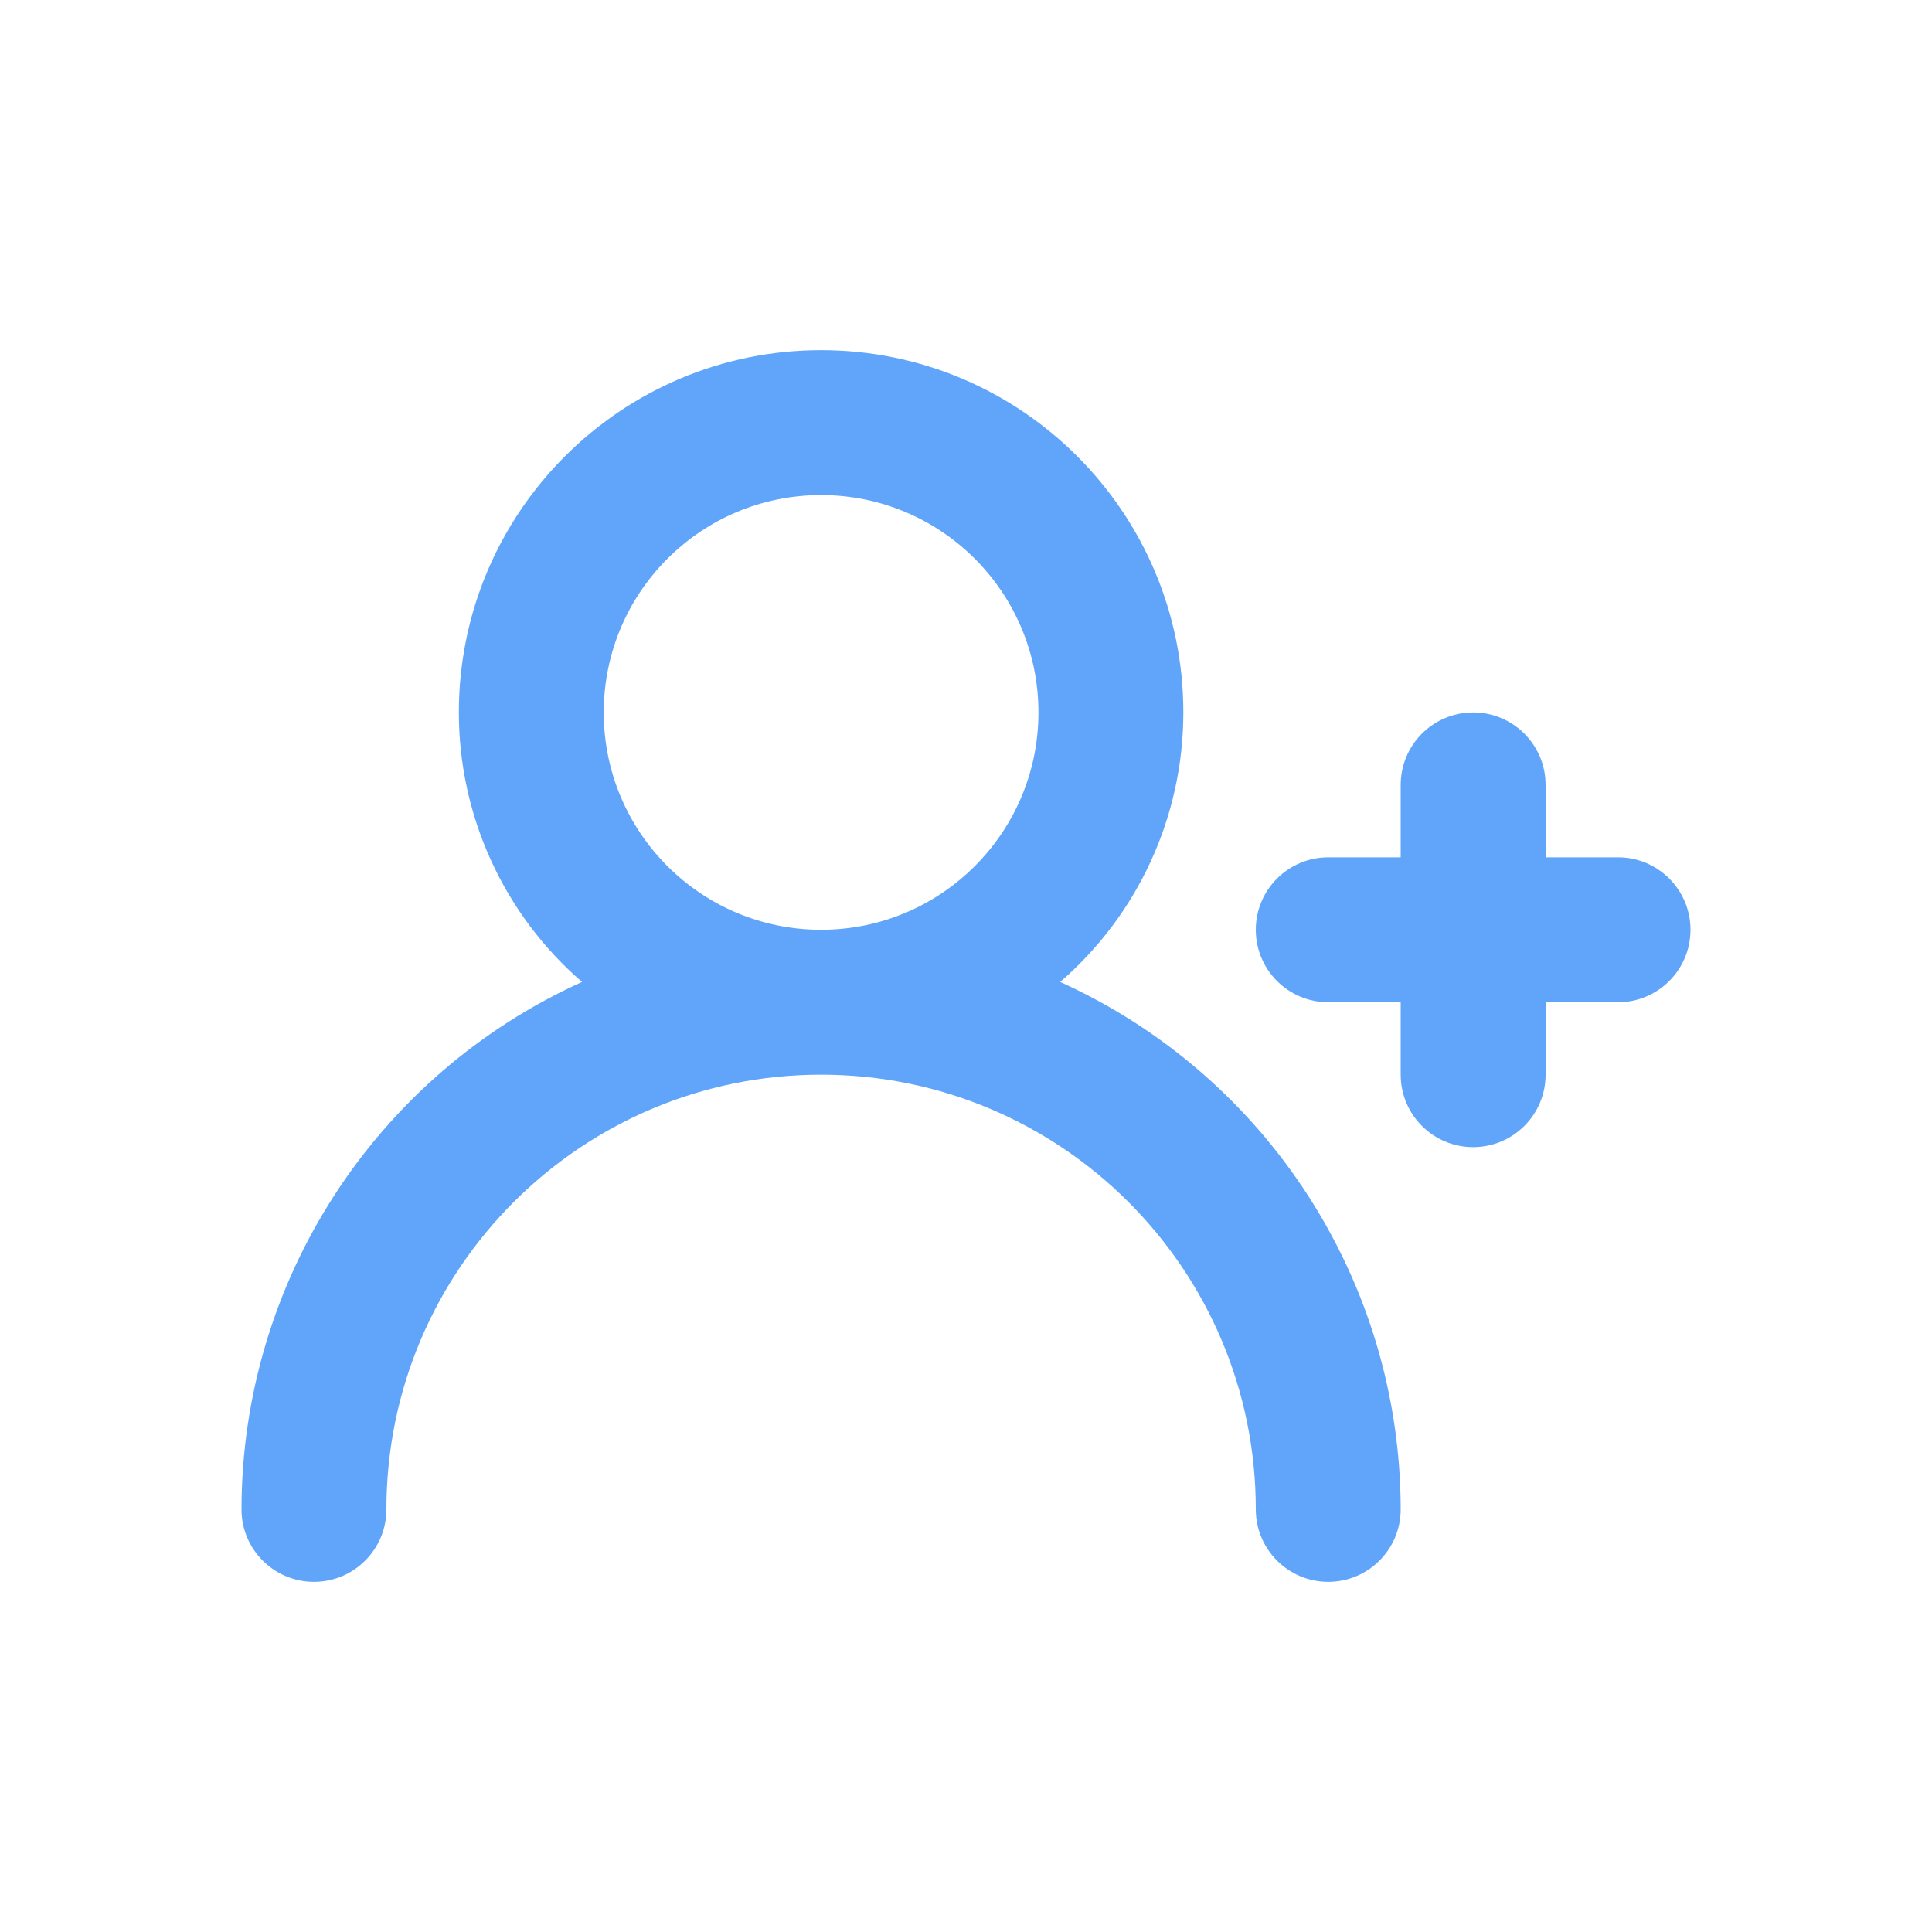 <?xml version="1.0" encoding="UTF-8"?>
<svg id="Layer_1" xmlns="http://www.w3.org/2000/svg" viewBox="0 0 200 200">
  <defs>
    <style>
      .cls-1 {
        fill: #60a5fa;
      }
    </style>
  </defs>
  <path class="cls-1" d="M167.5,88.75h-7.5v-7.5c0-4.14-3.36-7.5-7.5-7.5s-7.5,3.36-7.5,7.5v7.5h-7.5c-4.14,0-7.5,3.36-7.5,7.5s3.36,7.5,7.5,7.5h7.5v7.5c0,4.14,3.36,7.5,7.5,7.5s7.5-3.36,7.5-7.5v-7.5h7.5c4.14,0,7.5-3.36,7.5-7.5s-3.36-7.5-7.5-7.5M109.75,101.65c8.1-7.01,12.75-17.19,12.75-27.9,0-20.71-16.79-37.5-37.5-37.5s-37.5,16.79-37.5,37.5c0,10.71,4.65,20.89,12.75,27.9-21.44,9.71-35.23,31.06-35.25,54.6,0,4.14,3.36,7.5,7.5,7.5s7.5-3.36,7.5-7.5c0-24.85,20.15-45,45-45s45,20.15,45,45c0,4.14,3.36,7.5,7.5,7.5s7.5-3.36,7.5-7.5c-.02-23.54-13.81-44.89-35.25-54.6M85,96.25c-12.43,0-22.5-10.07-22.5-22.5s10.07-22.5,22.5-22.5,22.5,10.07,22.5,22.5-10.07,22.5-22.5,22.5"/>
</svg>